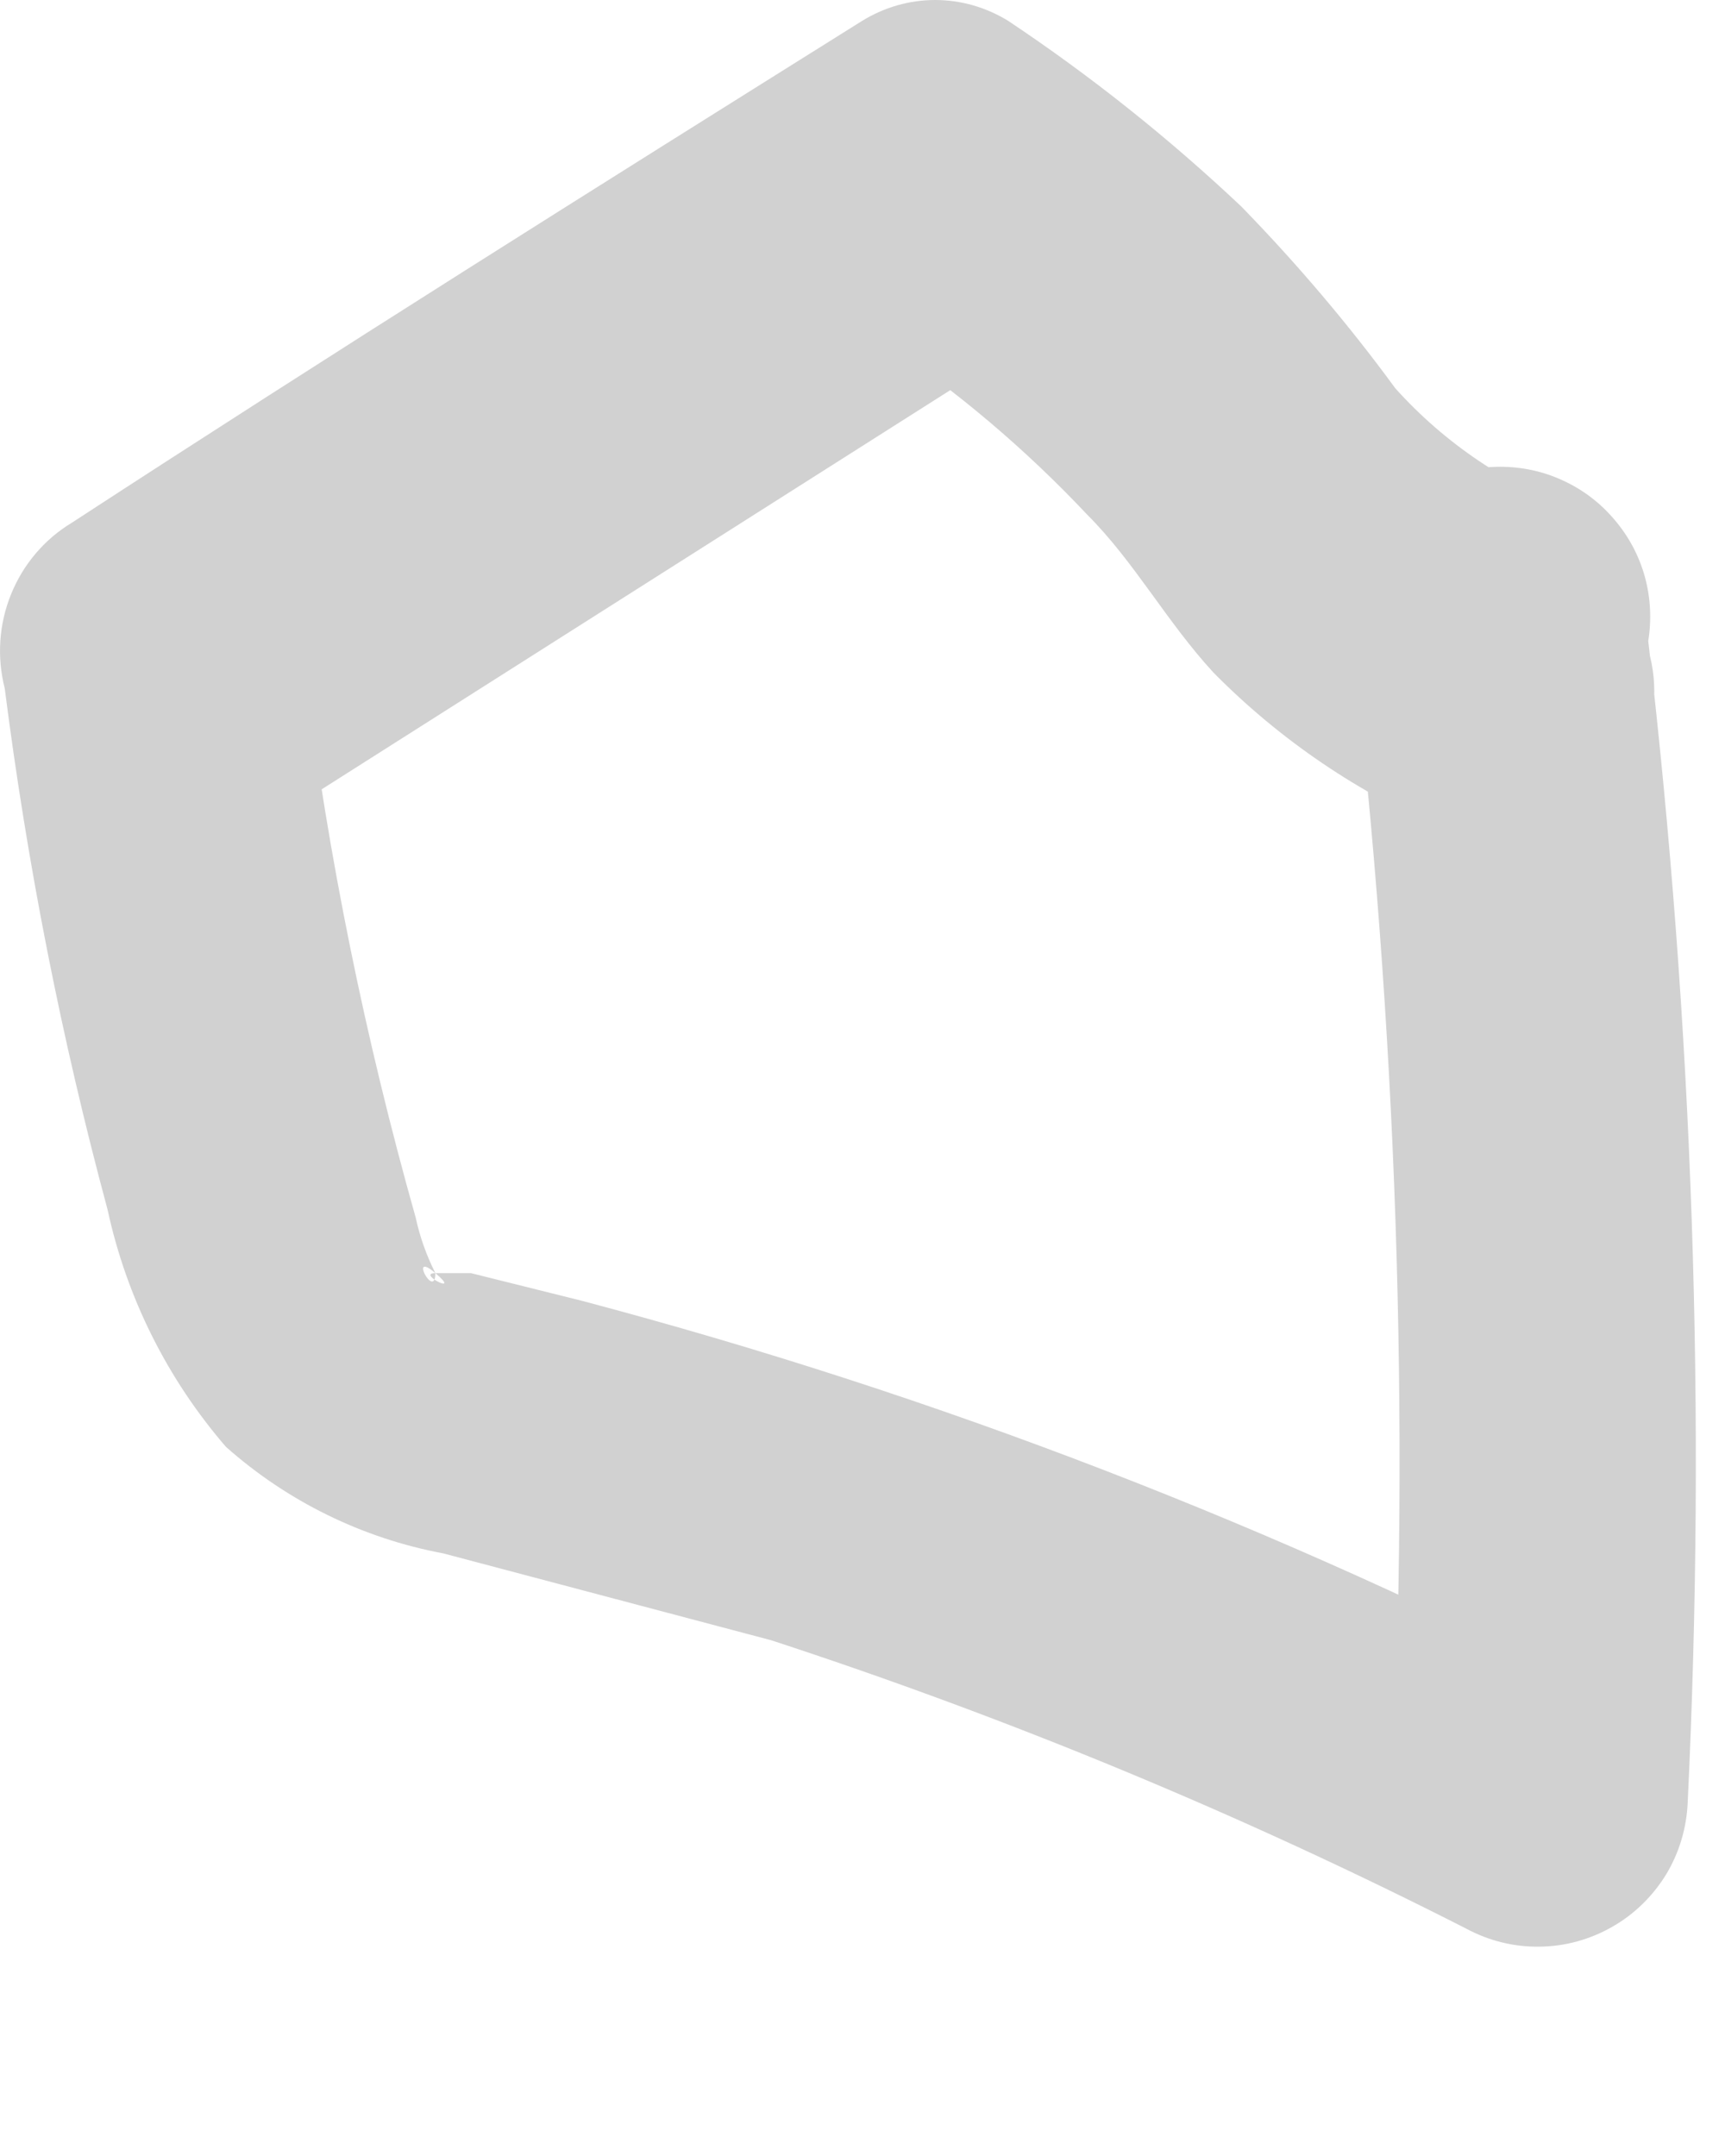 <?xml version="1.0" encoding="utf-8"?>
<svg xmlns="http://www.w3.org/2000/svg" fill="none" height="100%" overflow="visible" preserveAspectRatio="none" style="display: block;" viewBox="0 0 8 10" width="100%">
<path d="M7.314 2.369C6.991 2.252 6.701 2.057 6.471 1.801C6.253 1.503 6.014 1.222 5.757 0.958C5.421 0.641 5.06 0.353 4.676 0.097C4.574 0.034 4.457 0 4.337 0C4.217 0 4.1 0.034 3.998 0.097C2.77 0.866 1.543 1.636 0.334 2.424C0.206 2.501 0.107 2.618 0.051 2.757C-0.005 2.895 -0.015 3.048 0.022 3.193C0.126 4.009 0.285 4.817 0.499 5.611C0.587 6.018 0.776 6.396 1.048 6.711C1.333 6.964 1.681 7.135 2.056 7.205L3.577 7.608C4.684 7.97 5.762 8.417 6.801 8.946C6.905 9.002 7.022 9.031 7.14 9.029C7.258 9.028 7.374 8.996 7.477 8.937C7.579 8.879 7.665 8.795 7.727 8.694C7.788 8.593 7.822 8.478 7.827 8.36C7.913 6.562 7.852 4.761 7.644 2.973C7.66 2.874 7.655 2.772 7.628 2.674C7.601 2.577 7.553 2.487 7.487 2.41C7.422 2.333 7.341 2.271 7.249 2.229C7.157 2.186 7.058 2.165 6.957 2.165C6.856 2.165 6.756 2.186 6.664 2.229C6.573 2.271 6.492 2.333 6.426 2.41C6.361 2.487 6.313 2.577 6.286 2.674C6.259 2.772 6.253 2.874 6.27 2.973C6.478 4.761 6.539 6.562 6.453 8.36L7.442 7.865C5.932 7.082 4.341 6.468 2.697 6.033L2.184 5.905H2.019C2.148 6.014 1.928 5.905 2.019 5.905C2.019 6.033 1.891 5.795 2.019 5.905C2.019 5.776 2.019 5.703 2.019 5.905C1.978 5.823 1.947 5.737 1.928 5.648C1.694 4.819 1.522 3.974 1.415 3.12L1.103 3.908L4.767 1.581H4.09C4.437 1.813 4.756 2.083 5.042 2.387C5.262 2.607 5.409 2.882 5.628 3.12C5.937 3.433 6.304 3.682 6.709 3.853C6.865 3.917 7.038 3.923 7.198 3.869C7.357 3.816 7.492 3.706 7.577 3.561C7.662 3.416 7.691 3.244 7.66 3.079C7.628 2.914 7.538 2.766 7.406 2.662L7.314 2.369Z" fill="#D1D1D1" id="Vector"/>
</svg>